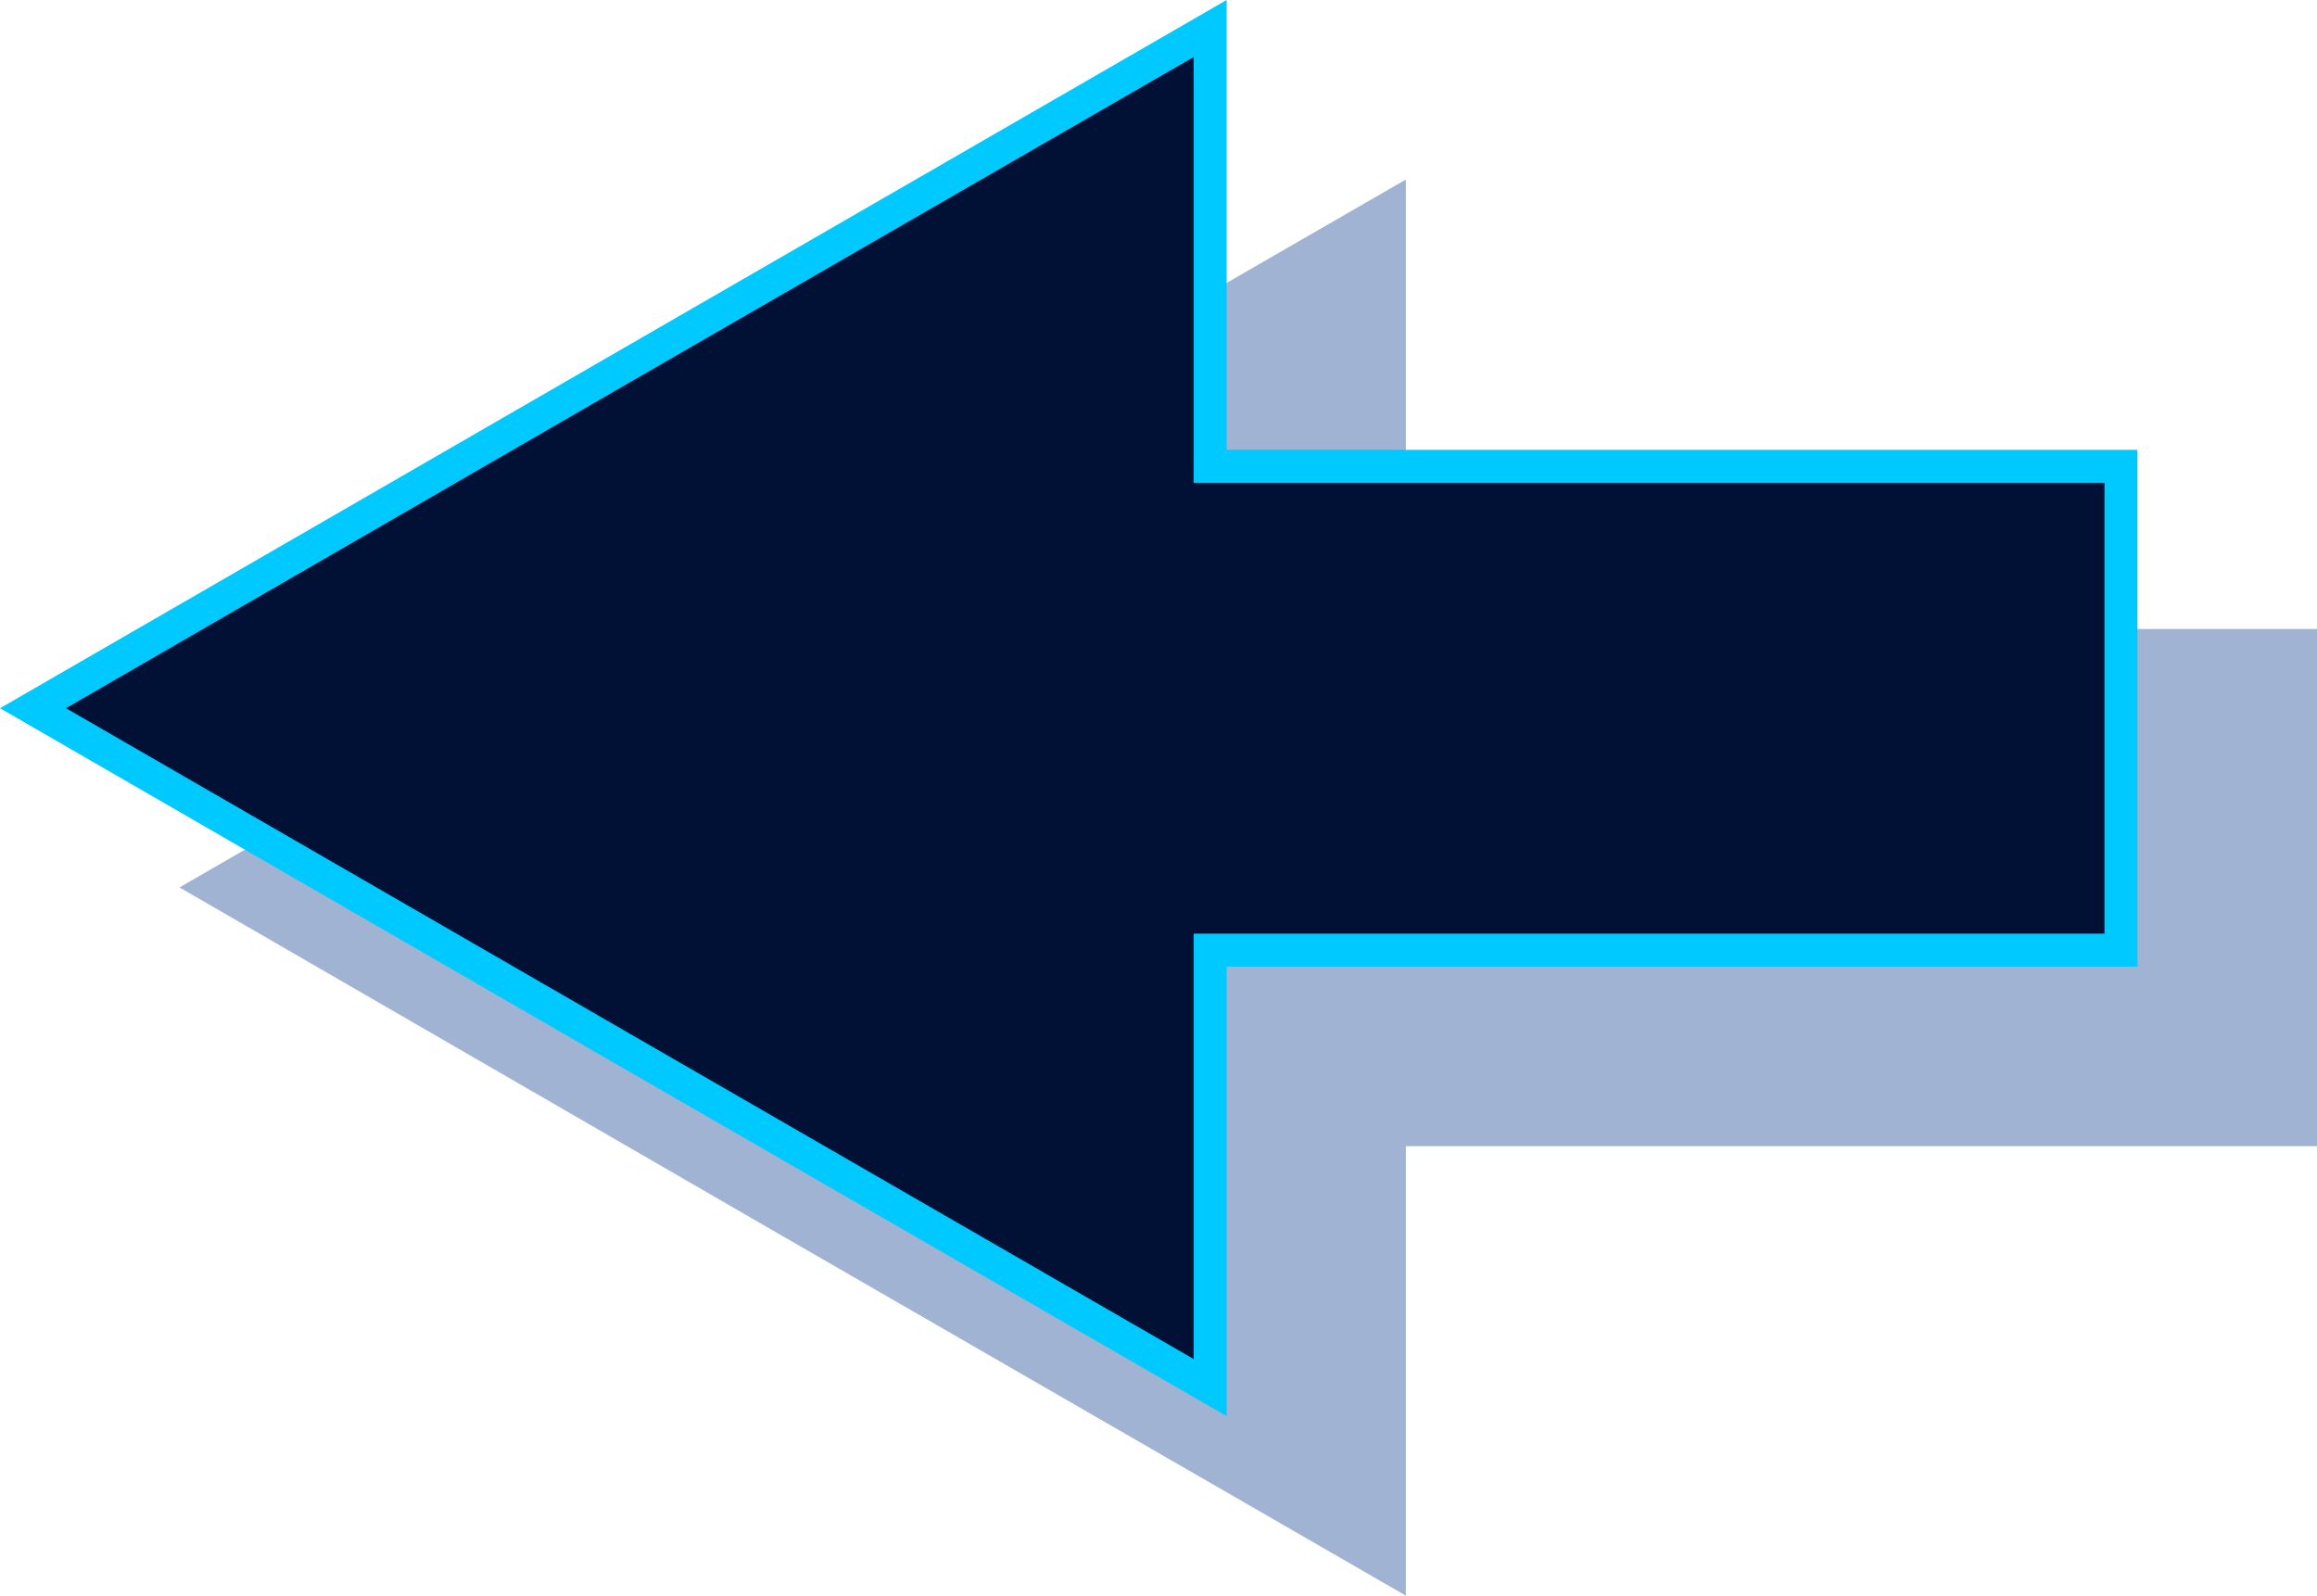 <svg xmlns="http://www.w3.org/2000/svg" viewBox="0 0 70.21 48.35"><defs><style>.cls-1{isolation:isolate;}.cls-2{opacity:0.4;mix-blend-mode:multiply;}.cls-3,.cls-4{fill:#124191;}.cls-3,.cls-5{fill-rule:evenodd;}.cls-5{fill:#001135;}.cls-6{fill:#00c9ff;}</style></defs><g class="cls-1"><g id="Layer_1" data-name="Layer 1"><g class="cls-2"><polygon class="cls-3" points="6.44 26.89 42.1 6.3 42.1 19.56 69.71 19.56 69.71 34.23 42.1 34.23 42.1 47.49 6.44 26.89"/><path class="cls-4" d="M41.6,7.17V20.06H69.21V33.73H41.6V46.62L24.52,36.76,7.44,26.89,24.52,17,41.6,7.17m1-1.73L24,16.17,5.44,26.89,24,37.62,42.6,48.35V34.73H70.21V19.06H42.6V5.44Z"/></g><polygon class="cls-5" points="1 21.46 36.66 0.87 36.66 14.13 64.27 14.13 64.27 28.79 36.66 28.79 36.66 42.05 1 21.46"/><path class="cls-6" d="M36.17,1.73v12.9h27.6V28.29H36.17V41.18L19.08,31.32,2,21.46l17.08-9.87L36.17,1.73m1-1.73L18.58,10.73,0,21.46,18.58,32.19,37.17,42.91V29.29h27.6V13.63H37.17V0Z"/></g></g></svg>